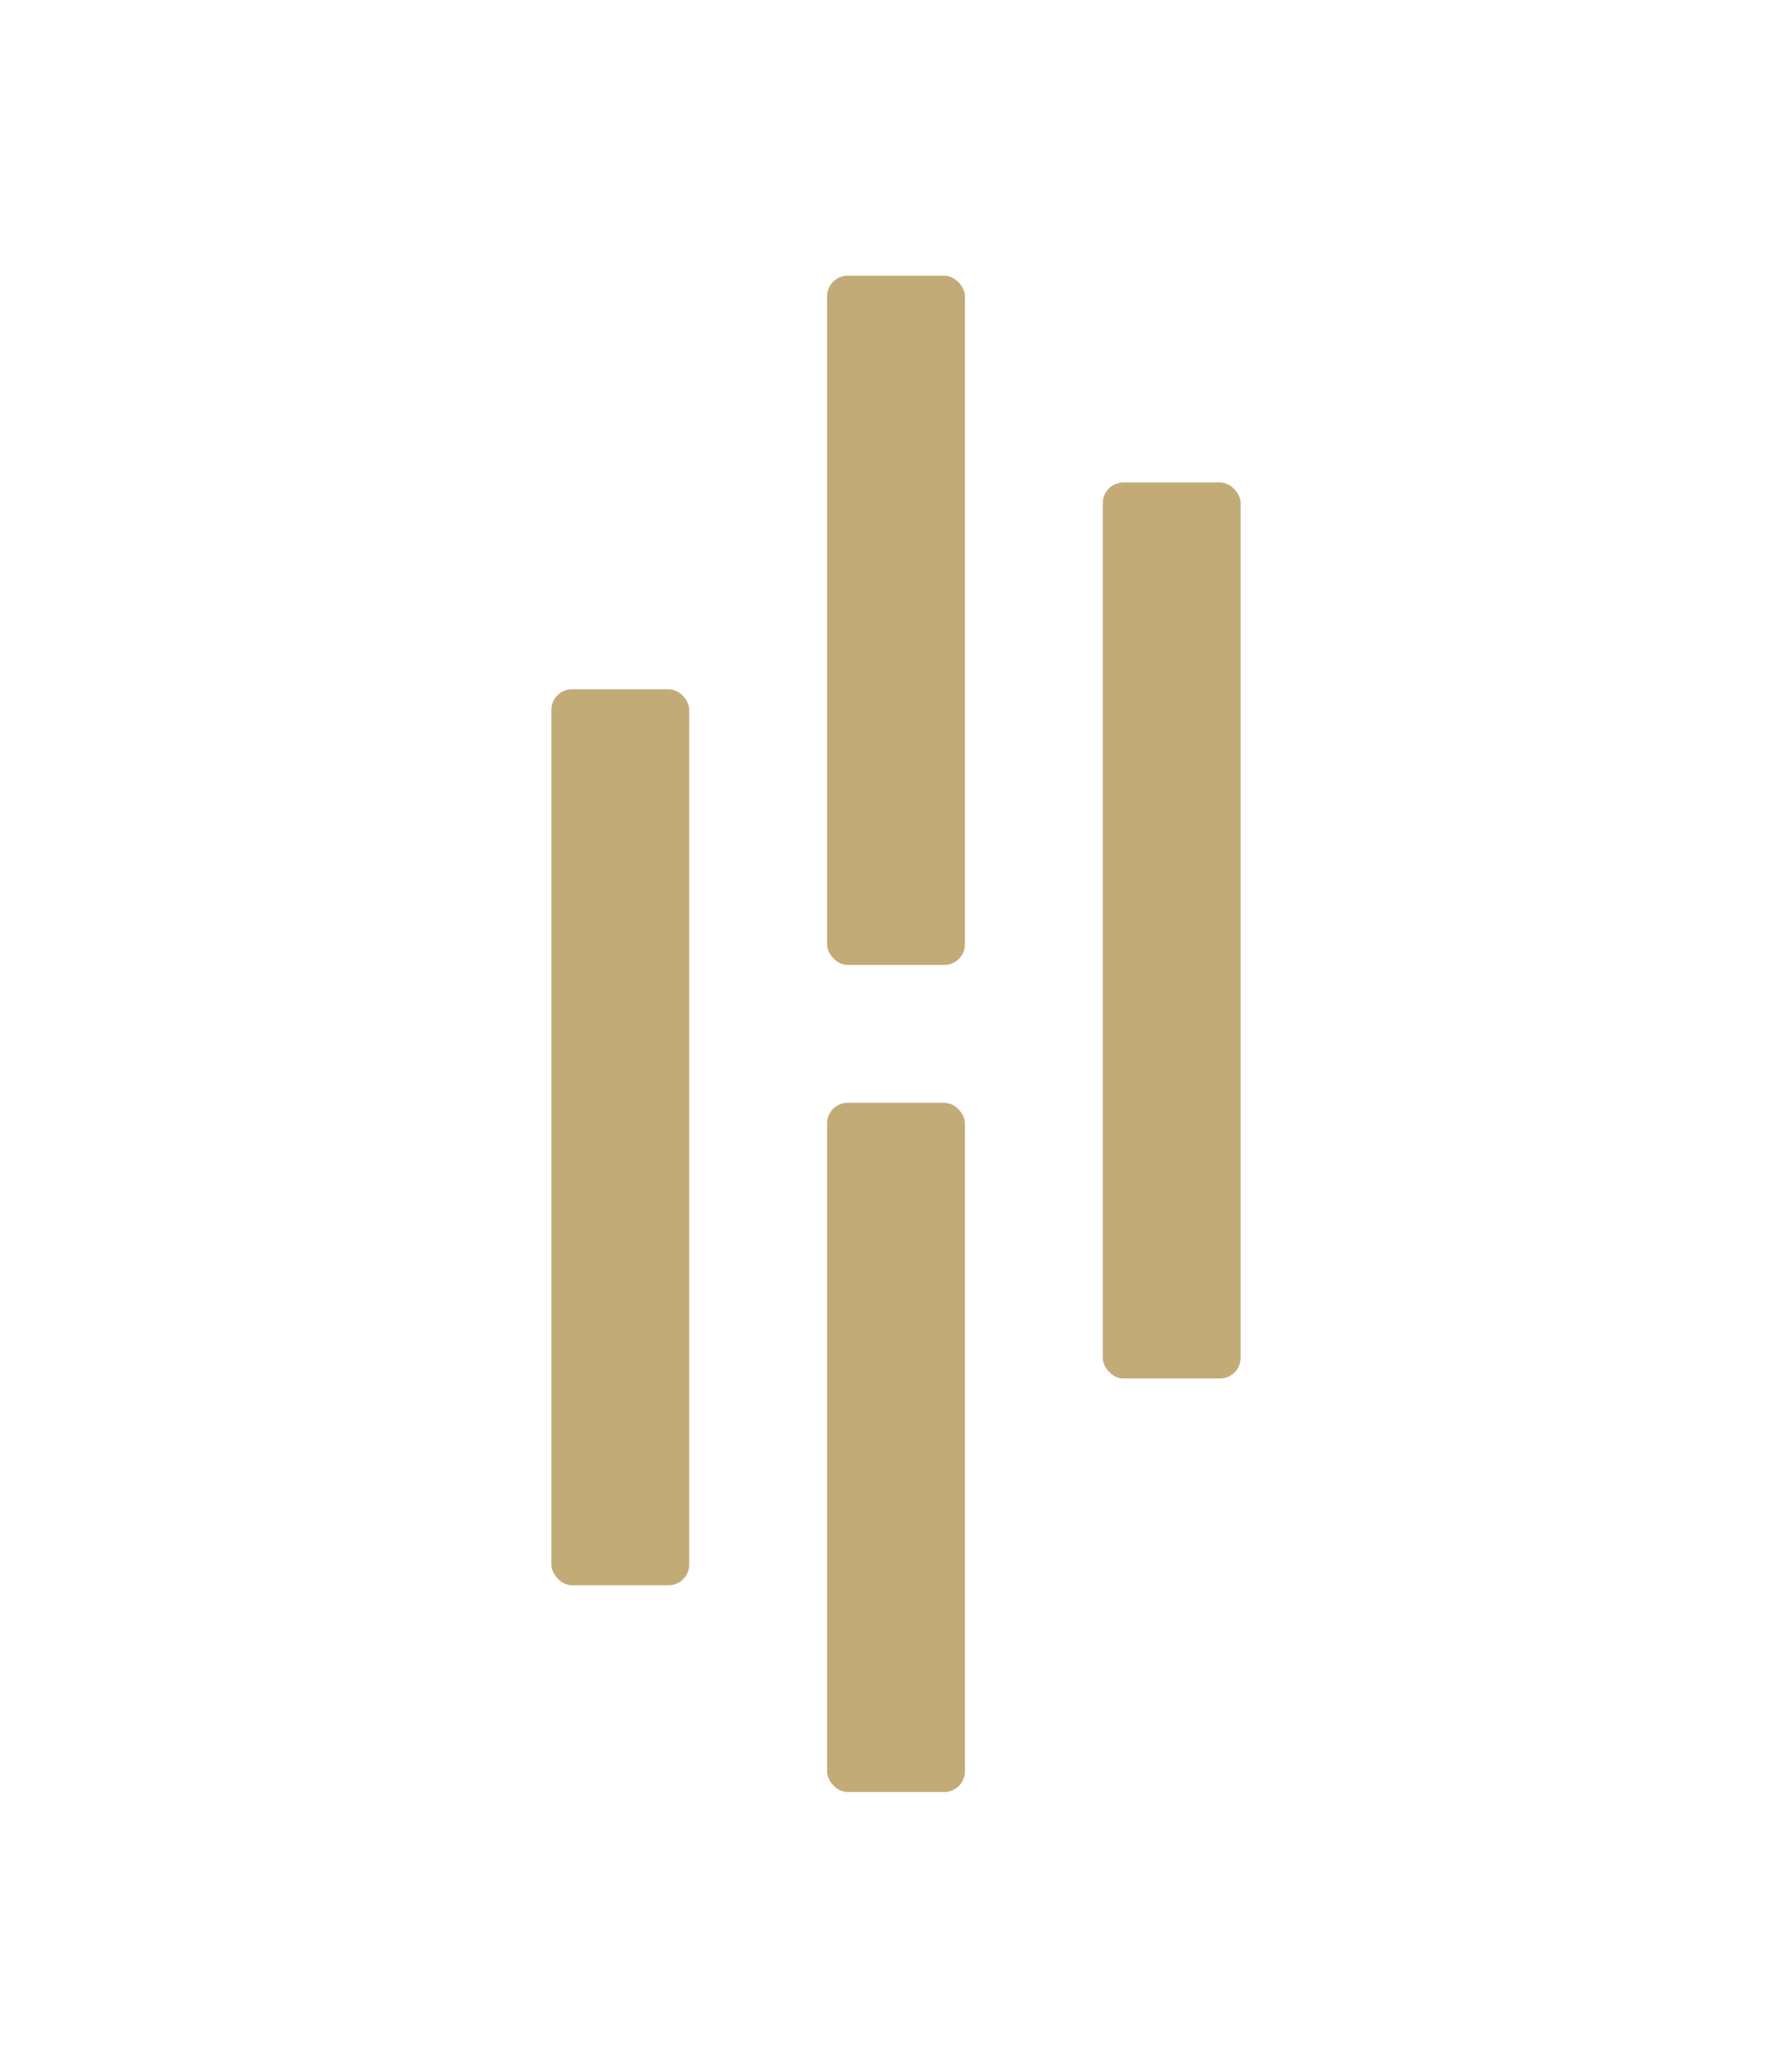 <svg id="Ebene_1" data-name="Ebene 1" xmlns="http://www.w3.org/2000/svg" viewBox="0 0 26 30"><defs><style>.cls-1{fill:#c3ab78;}</style></defs><rect class="cls-1" x="8" y="10" width="2" height="13" rx="0.3"/><rect class="cls-1" x="12" y="4" width="2" height="10" rx="0.3"/><rect class="cls-1" x="12" y="16" width="2" height="10" rx="0.3"/><rect class="cls-1" x="16" y="7" width="2" height="13" rx="0.3"/></svg>